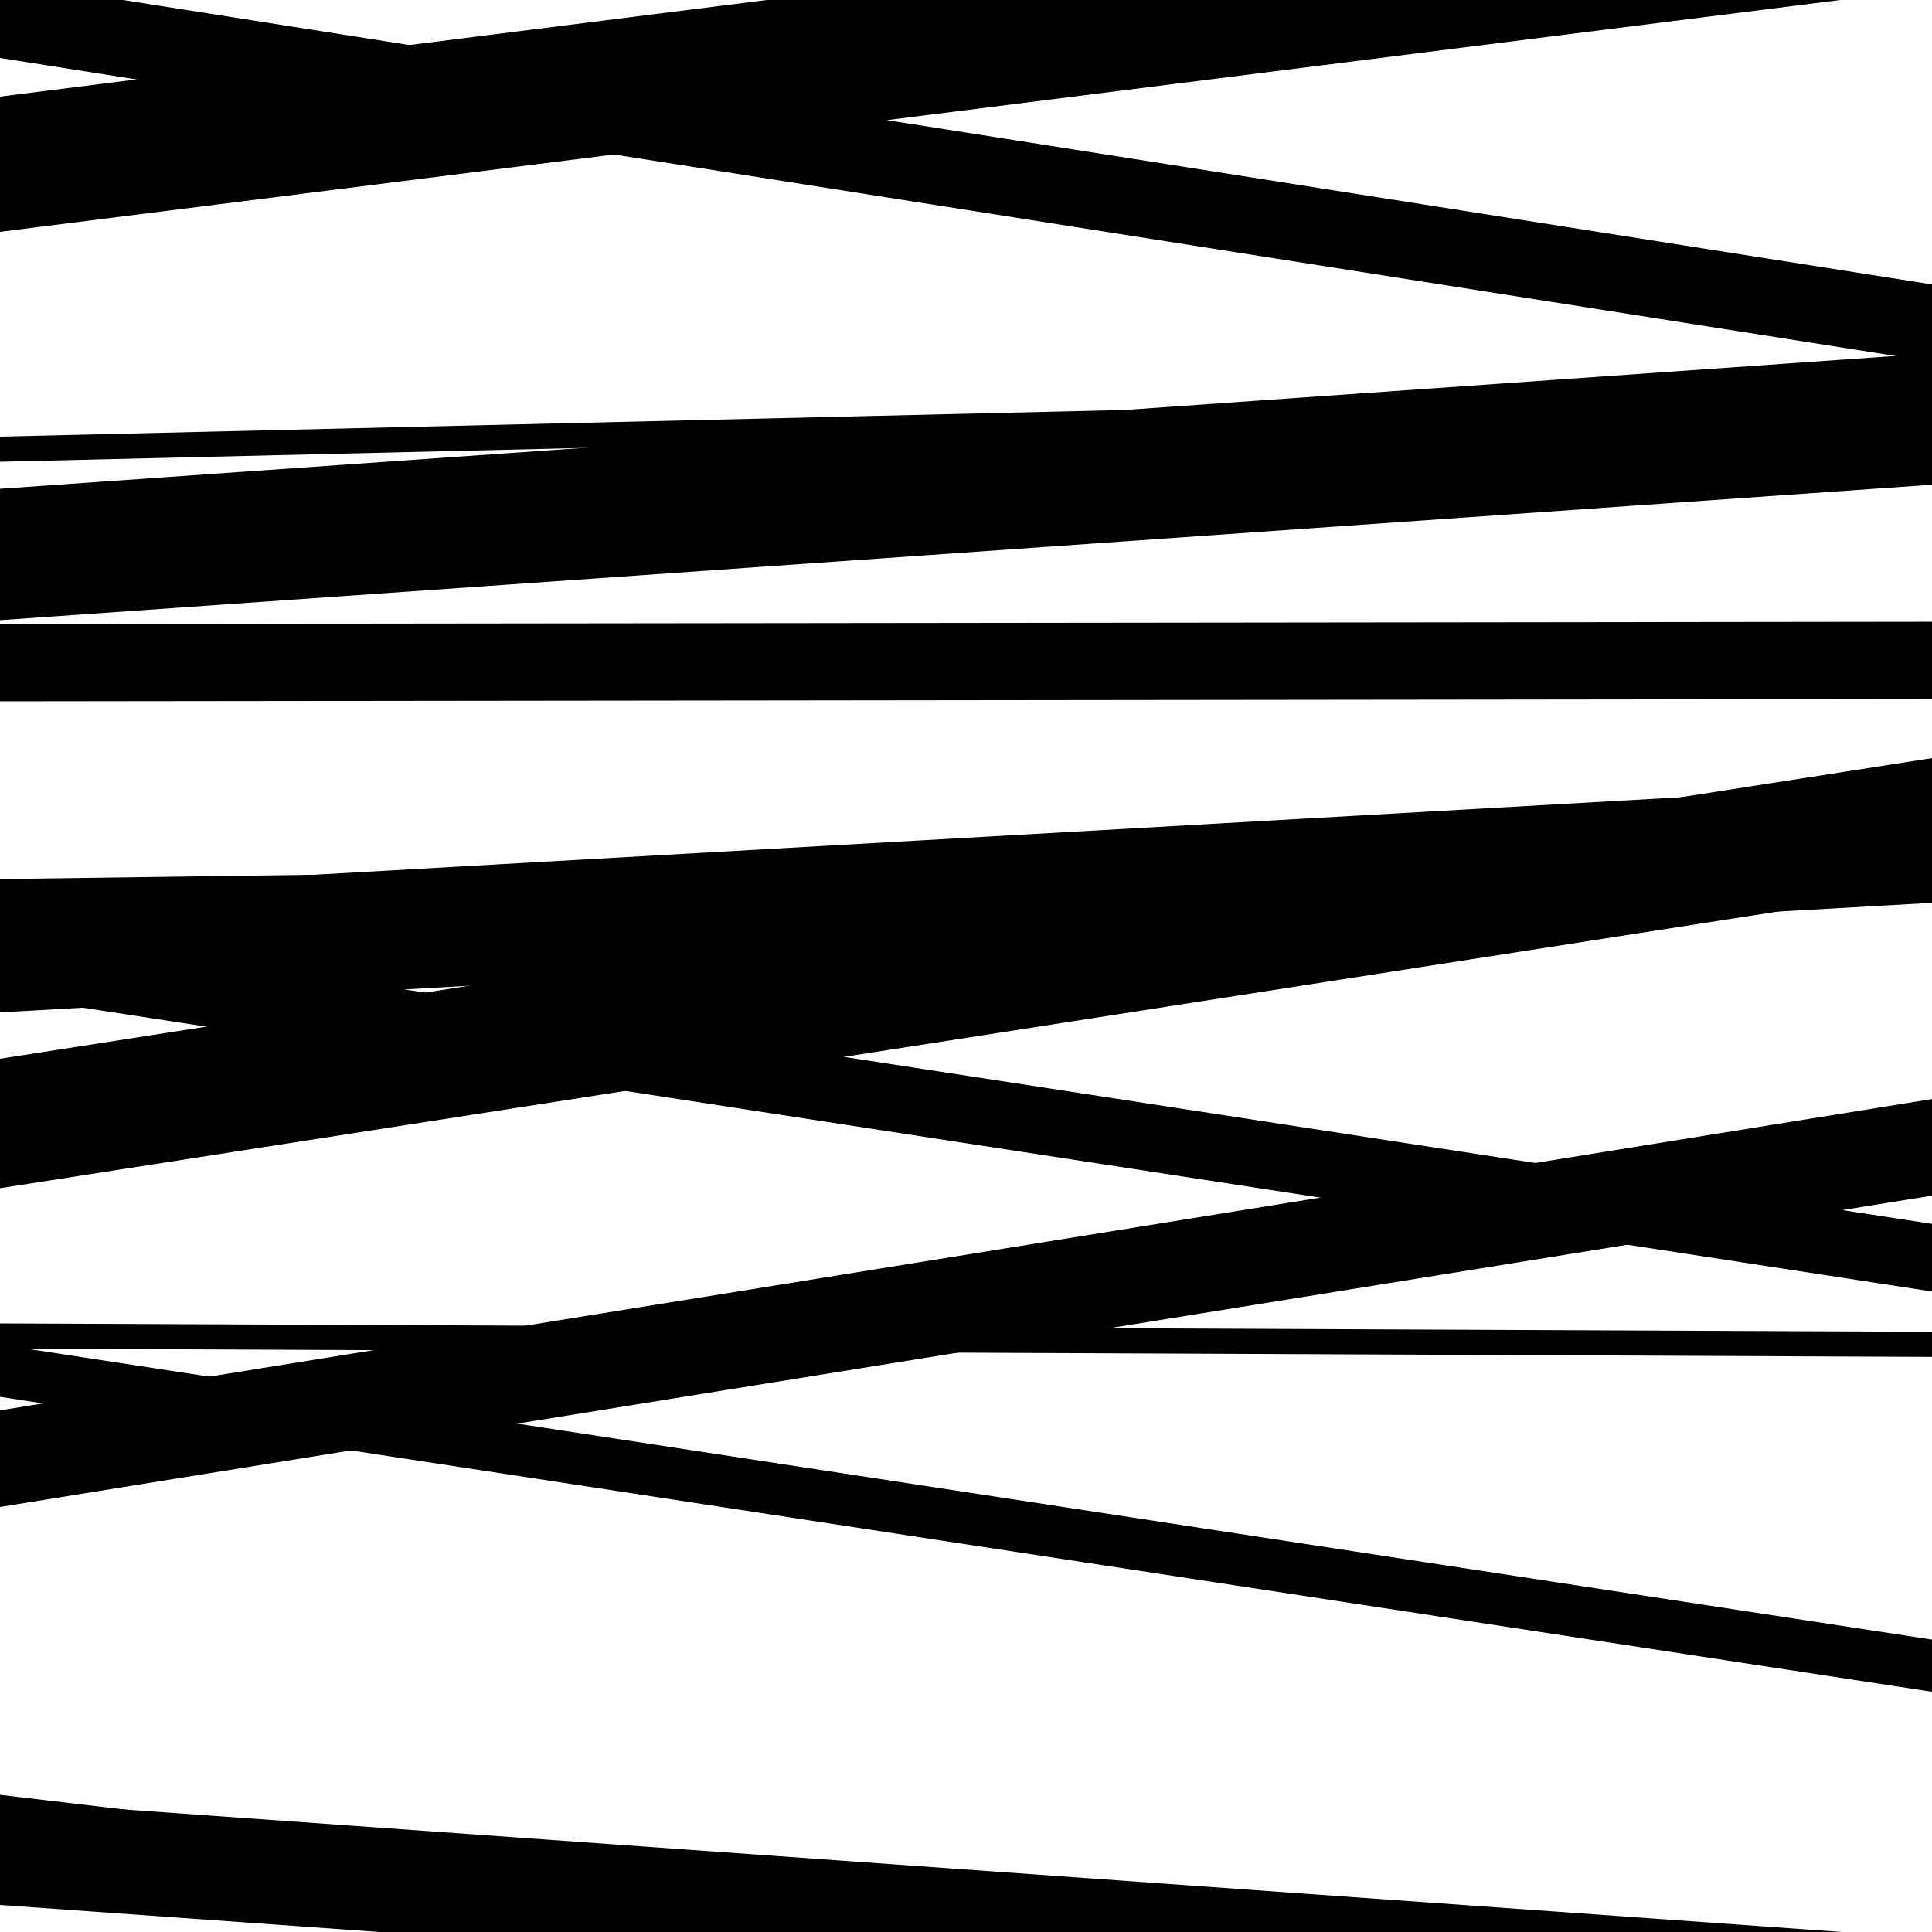 <svg viewBox="0 0 1000 1000" height="1000" width="1000" xmlns="http://www.w3.org/2000/svg">
<rect x="0" y="0" width="1000" height="1000" fill="#ffffff"></rect>
<path opacity="0.8" d="M 0 363 L 1000 361.819 L 1000 321.819 L 0 323 Z" fill="hsl(178, 15%, 50%)"></path>
<path opacity="0.8" d="M 0 515 L 1000 668.473 L 1000 633.473 L 0 480 Z" fill="hsl(183, 25%, 70%)"></path>
<path opacity="0.8" d="M 0 723 L 1000 875.653 L 1000 848.653 L 0 696 Z" fill="hsl(188, 30%, 90%)"></path>
<path opacity="0.8" d="M 0 956 L 1000 1074.161 L 1000 1047.161 L 0 929 Z" fill="hsl(173, 10%, 30%)"></path>
<path opacity="0.8" d="M 0 120 L 1000 -5.983 L 1000 -75.983 L 0 50 Z" fill="hsl(178, 15%, 50%)"></path>
<path opacity="0.8" d="M 0 321 L 1000 250.899 L 1000 182.899 L 0 253 Z" fill="hsl(183, 25%, 70%)"></path>
<path opacity="0.8" d="M 0 615 L 1000 459.408 L 1000 392.408 L 0 548 Z" fill="hsl(188, 30%, 90%)"></path>
<path opacity="0.8" d="M 0 780 L 1000 618.863 L 1000 568.863 L 0 730 Z" fill="hsl(173, 10%, 30%)"></path>
<path opacity="0.8" d="M 0 986 L 1000 1057.328 L 1000 1003.328 L 0 932 Z" fill="hsl(178, 15%, 50%)"></path>
<path opacity="0.8" d="M 0 319 L 1000 227.222 L 1000 185.222 L 0 277 Z" fill="hsl(183, 25%, 70%)"></path>
<path opacity="0.8" d="M 0 477 L 1000 463.32 L 1000 441.32 L 0 455 Z" fill="hsl(188, 30%, 90%)"></path>
<path opacity="0.8" d="M 0 698 L 1000 702.331 L 1000 689.331 L 0 685 Z" fill="hsl(173, 10%, 30%)"></path>
<path opacity="0.8" d="M 0 30 L 1000 187.212 L 1000 147.212 L 0 -10 Z" fill="hsl(178, 15%, 50%)"></path>
<path opacity="0.8" d="M 0 239 L 1000 215.29 L 1000 202.29 L 0 226 Z" fill="hsl(183, 25%, 70%)"></path>
<path opacity="0.8" d="M 0 524 L 1000 467.296 L 1000 405.296 L 0 462 Z" fill="hsl(188, 30%, 90%)"></path>
</svg>